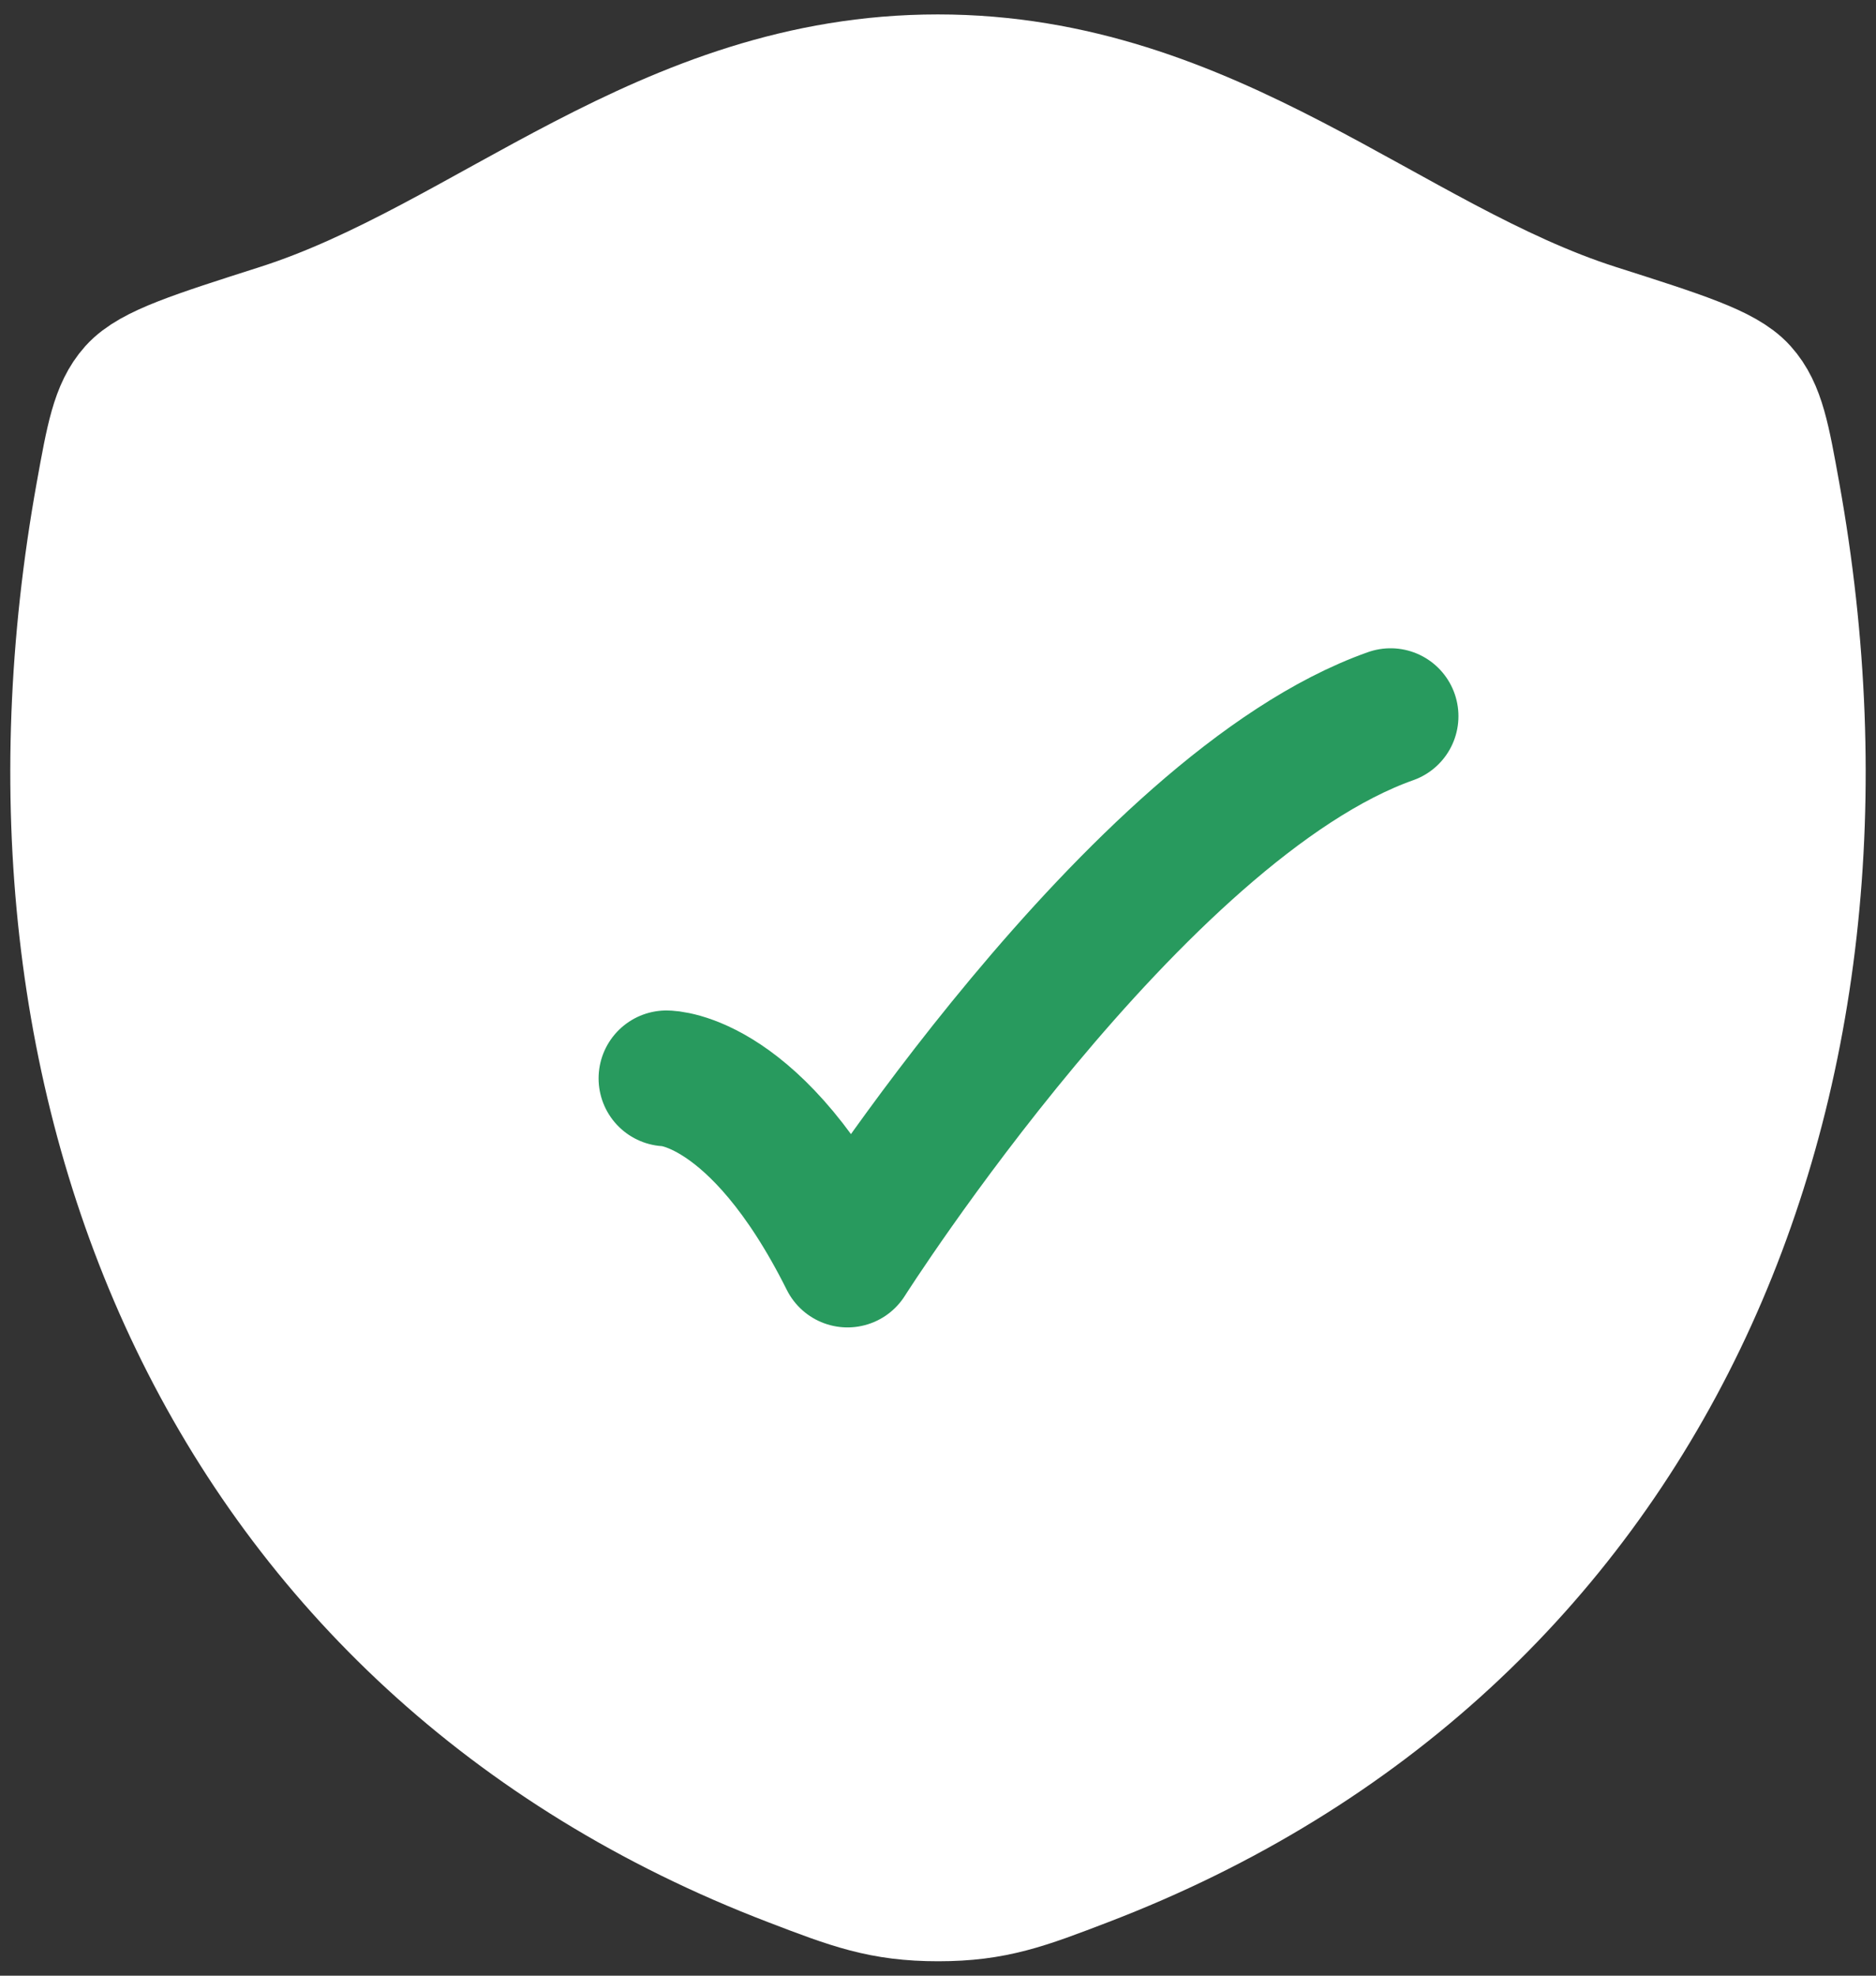 <svg width="38" height="40" viewBox="0 0 38 40" fill="none" xmlns="http://www.w3.org/2000/svg">
<rect x="0" y="0" width="38" height="40" fill="#333333" stroke="none"/>
<g id="elements">
<path id="Vector" d="M18.997 1.667C13.482 1.667 9.907 5.368 5.678 6.717C3.959 7.266 3.099 7.54 2.751 7.927C2.404 8.314 2.302 8.879 2.098 10.009C-0.082 22.101 4.683 33.281 16.049 37.632C17.27 38.1 17.881 38.333 19.003 38.333C20.125 38.333 20.735 38.1 21.956 37.632C33.321 33.281 38.082 22.101 35.901 10.009C35.697 8.878 35.596 8.313 35.248 7.927C34.9 7.54 34.04 7.266 32.321 6.718C28.091 5.369 24.511 1.667 18.997 1.667Z" fill="white"/>
<path id="Vector_2" d="M18.997 1.667C13.482 1.667 9.907 5.368 5.678 6.717C3.959 7.266 3.099 7.54 2.751 7.927C2.404 8.314 2.302 8.879 2.098 10.009C-0.082 22.101 4.683 33.281 16.049 37.632C17.27 38.1 17.881 38.333 19.003 38.333C20.125 38.333 20.735 38.1 21.956 37.632C33.321 33.281 38.082 22.101 35.901 10.009C35.697 8.878 35.596 8.313 35.248 7.927C34.9 7.54 34.04 7.266 32.321 6.718C28.091 5.369 24.511 1.667 18.997 1.667Z" stroke="white" stroke-width="2.75" stroke-linecap="round" stroke-linejoin="round"/>
<path id="Vector 6663" d="M13.5 21.833C13.5 21.833 15.333 21.833 17.167 25.5C17.167 25.5 22.99 16.333 28.167 14.5" stroke="#289A5E" stroke-width="2.75" stroke-linecap="round" stroke-linejoin="round"/>
</g>
</svg>
